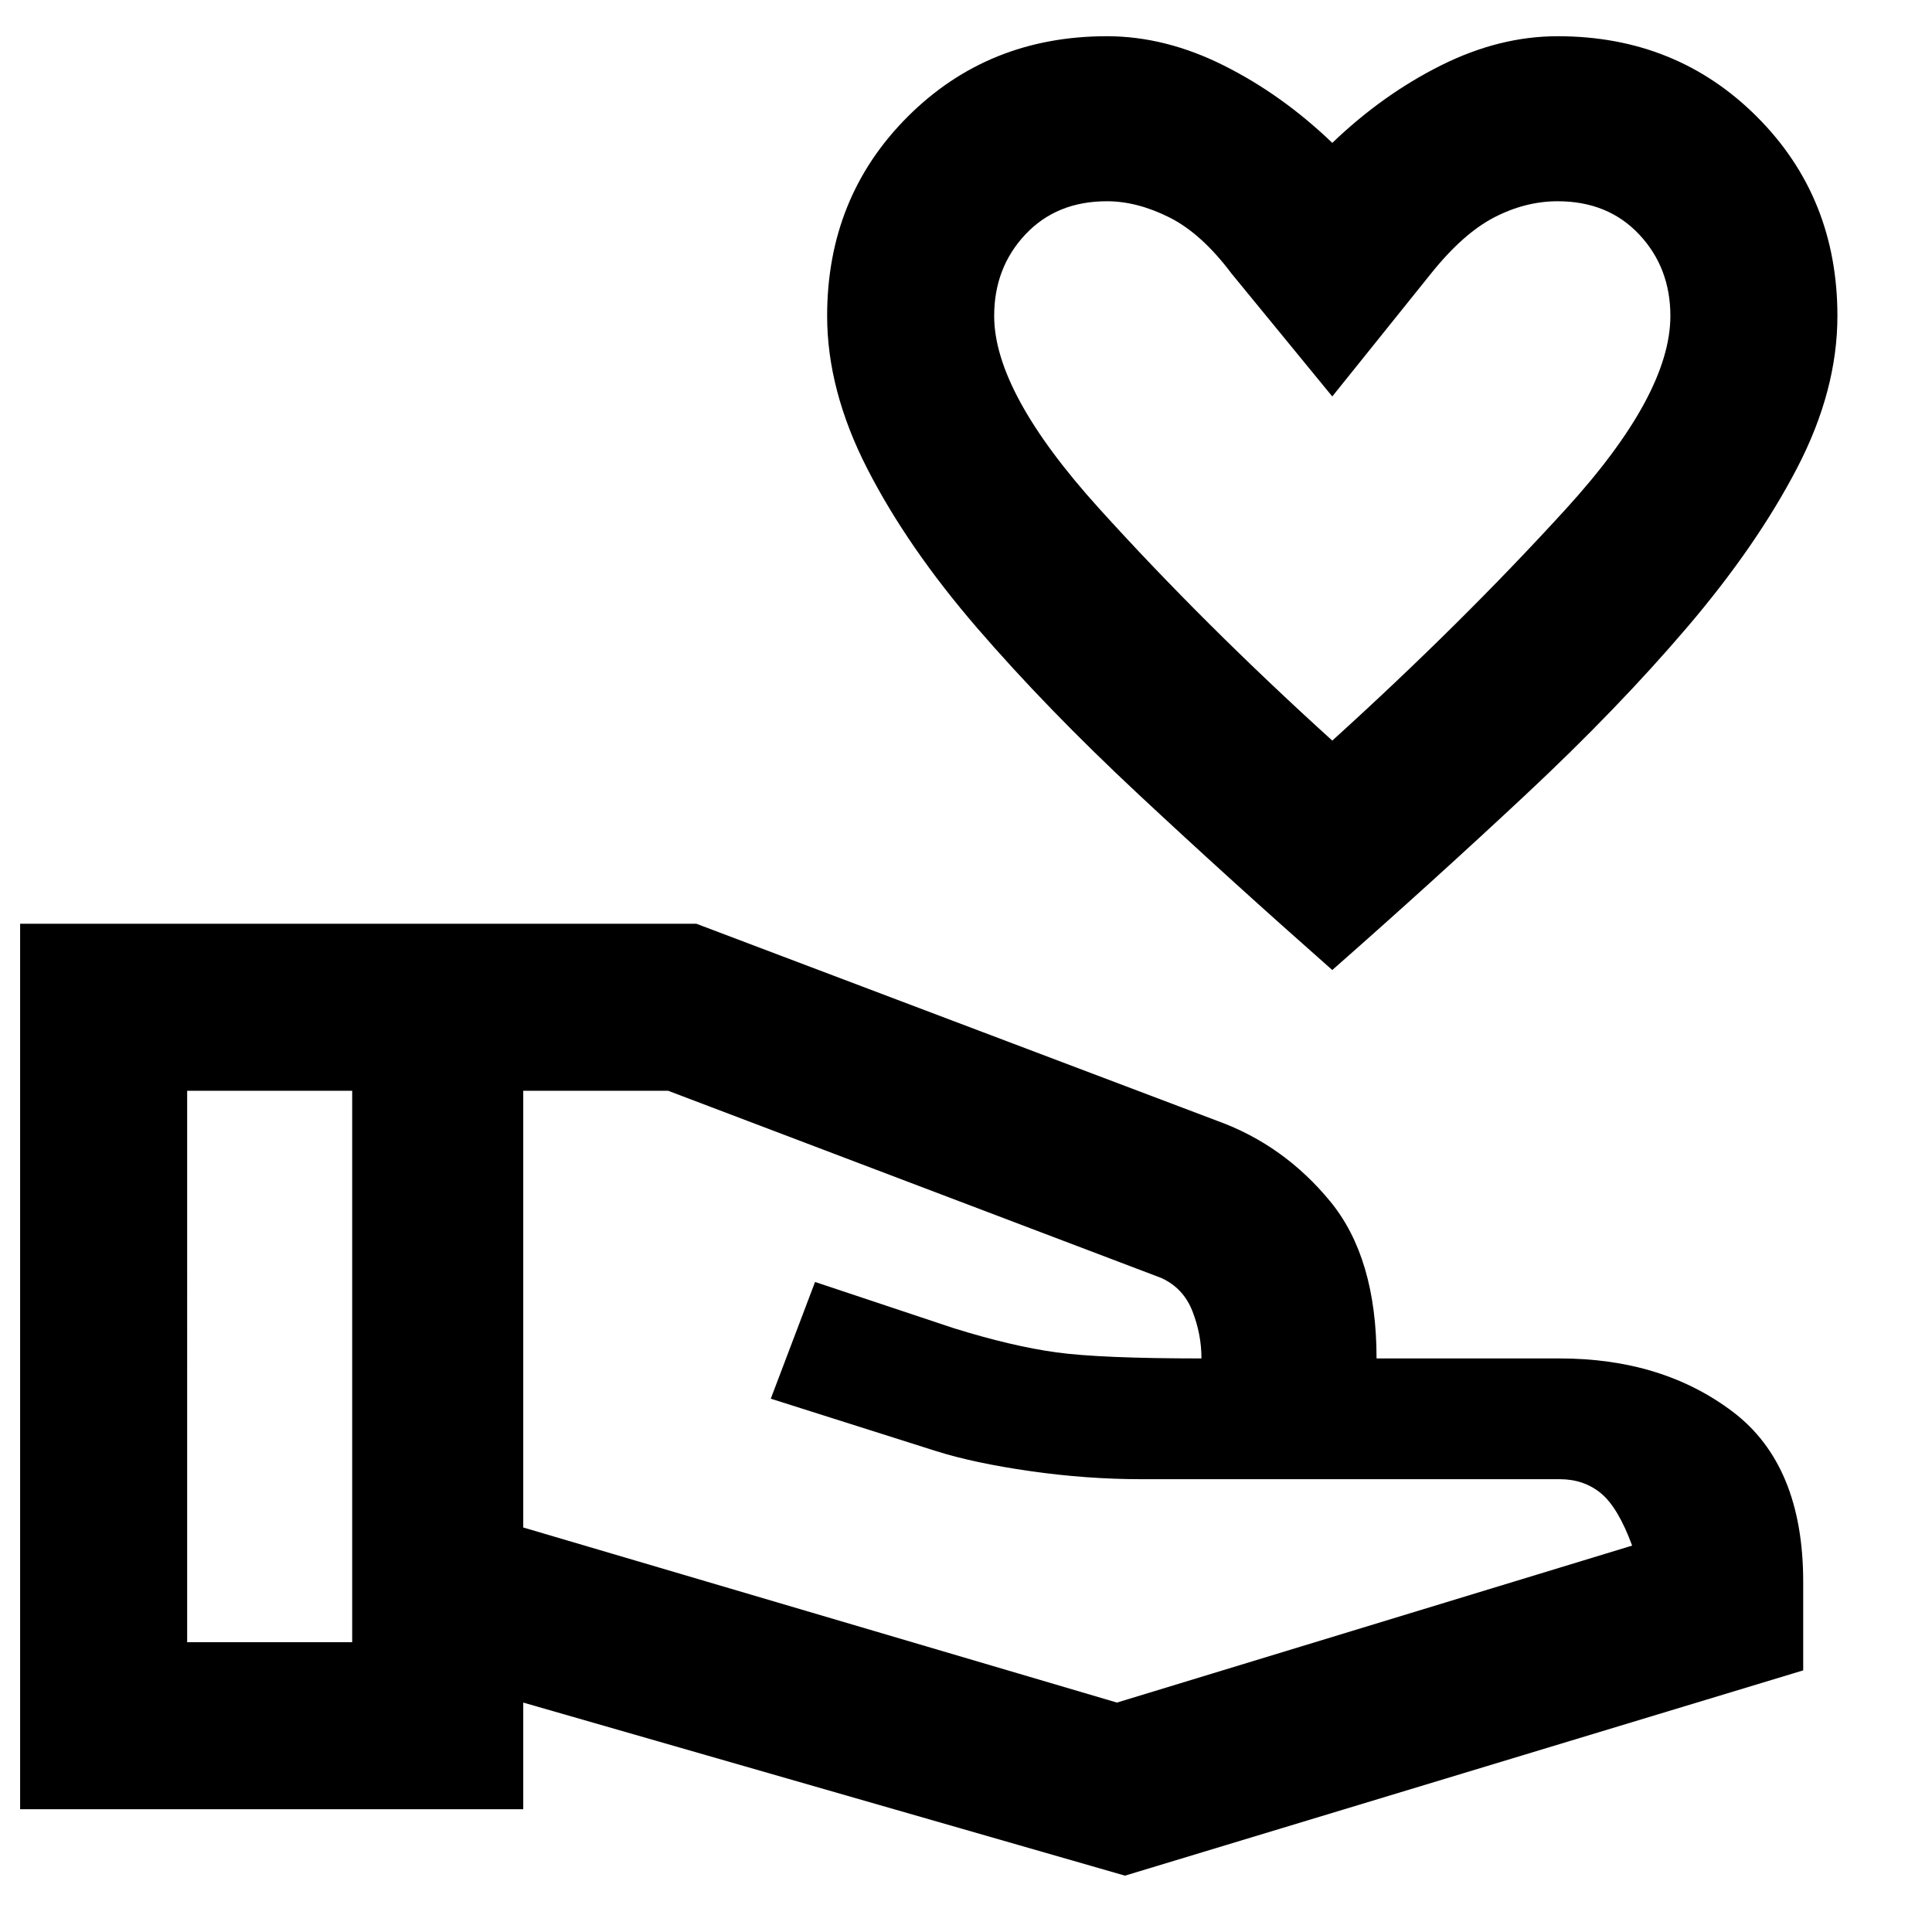 <svg xmlns="http://www.w3.org/2000/svg" height="48" width="48"><path d="M33.1 24.1q-2.55-2.25-4.825-4.375-2.275-2.125-4-4.125t-2.725-3.95q-1-1.95-1-3.8 0-2.95 2-4.95t4.95-2q1.45 0 2.9.725t2.7 1.925q1.25-1.2 2.7-1.925Q37.25.9 38.7.9q2.95 0 4.95 2t2 4.95q0 1.85-1 3.775-1 1.925-2.725 3.95Q40.2 17.6 37.9 19.75q-2.3 2.15-4.8 4.35Zm0-5.7q3.2-2.9 5.8-5.75 2.6-2.85 2.6-4.8 0-1.2-.775-2.025T38.7 5q-.8 0-1.575.4-.775.4-1.575 1.4L33.1 9.85 30.6 6.8q-.75-1-1.55-1.4-.8-.4-1.55-.4-1.25 0-2.025.825-.775.825-.775 2.025 0 1.9 2.6 4.775 2.6 2.875 5.8 5.775Zm-5.15 28.2L13 42.3v2.65H.5v-22h16.8l12.95 4.9q1.65.6 2.8 2t1.15 3.9h4.55q2.55 0 4.3 1.325T44.8 39.3v2.2Zm-23.3-5.8h4.1V27.1h-4.1Zm23.1 1.5 12.8-3.9q-.35-.95-.775-1.3-.425-.35-1.025-.35h-10.4q-1.35 0-2.75-.2t-2.35-.5l-4.1-1.3 1.1-2.9L23.7 33q1.45.45 2.55.6 1.1.15 3.6.15 0-.6-.225-1.175-.225-.575-.775-.825L16.6 27.1H13v10.85Zm-19-8.35Zm21.1-.2Zm-21.1.2Zm4.25 0ZM33.1 11.7Z"/><script xmlns=""/></svg>